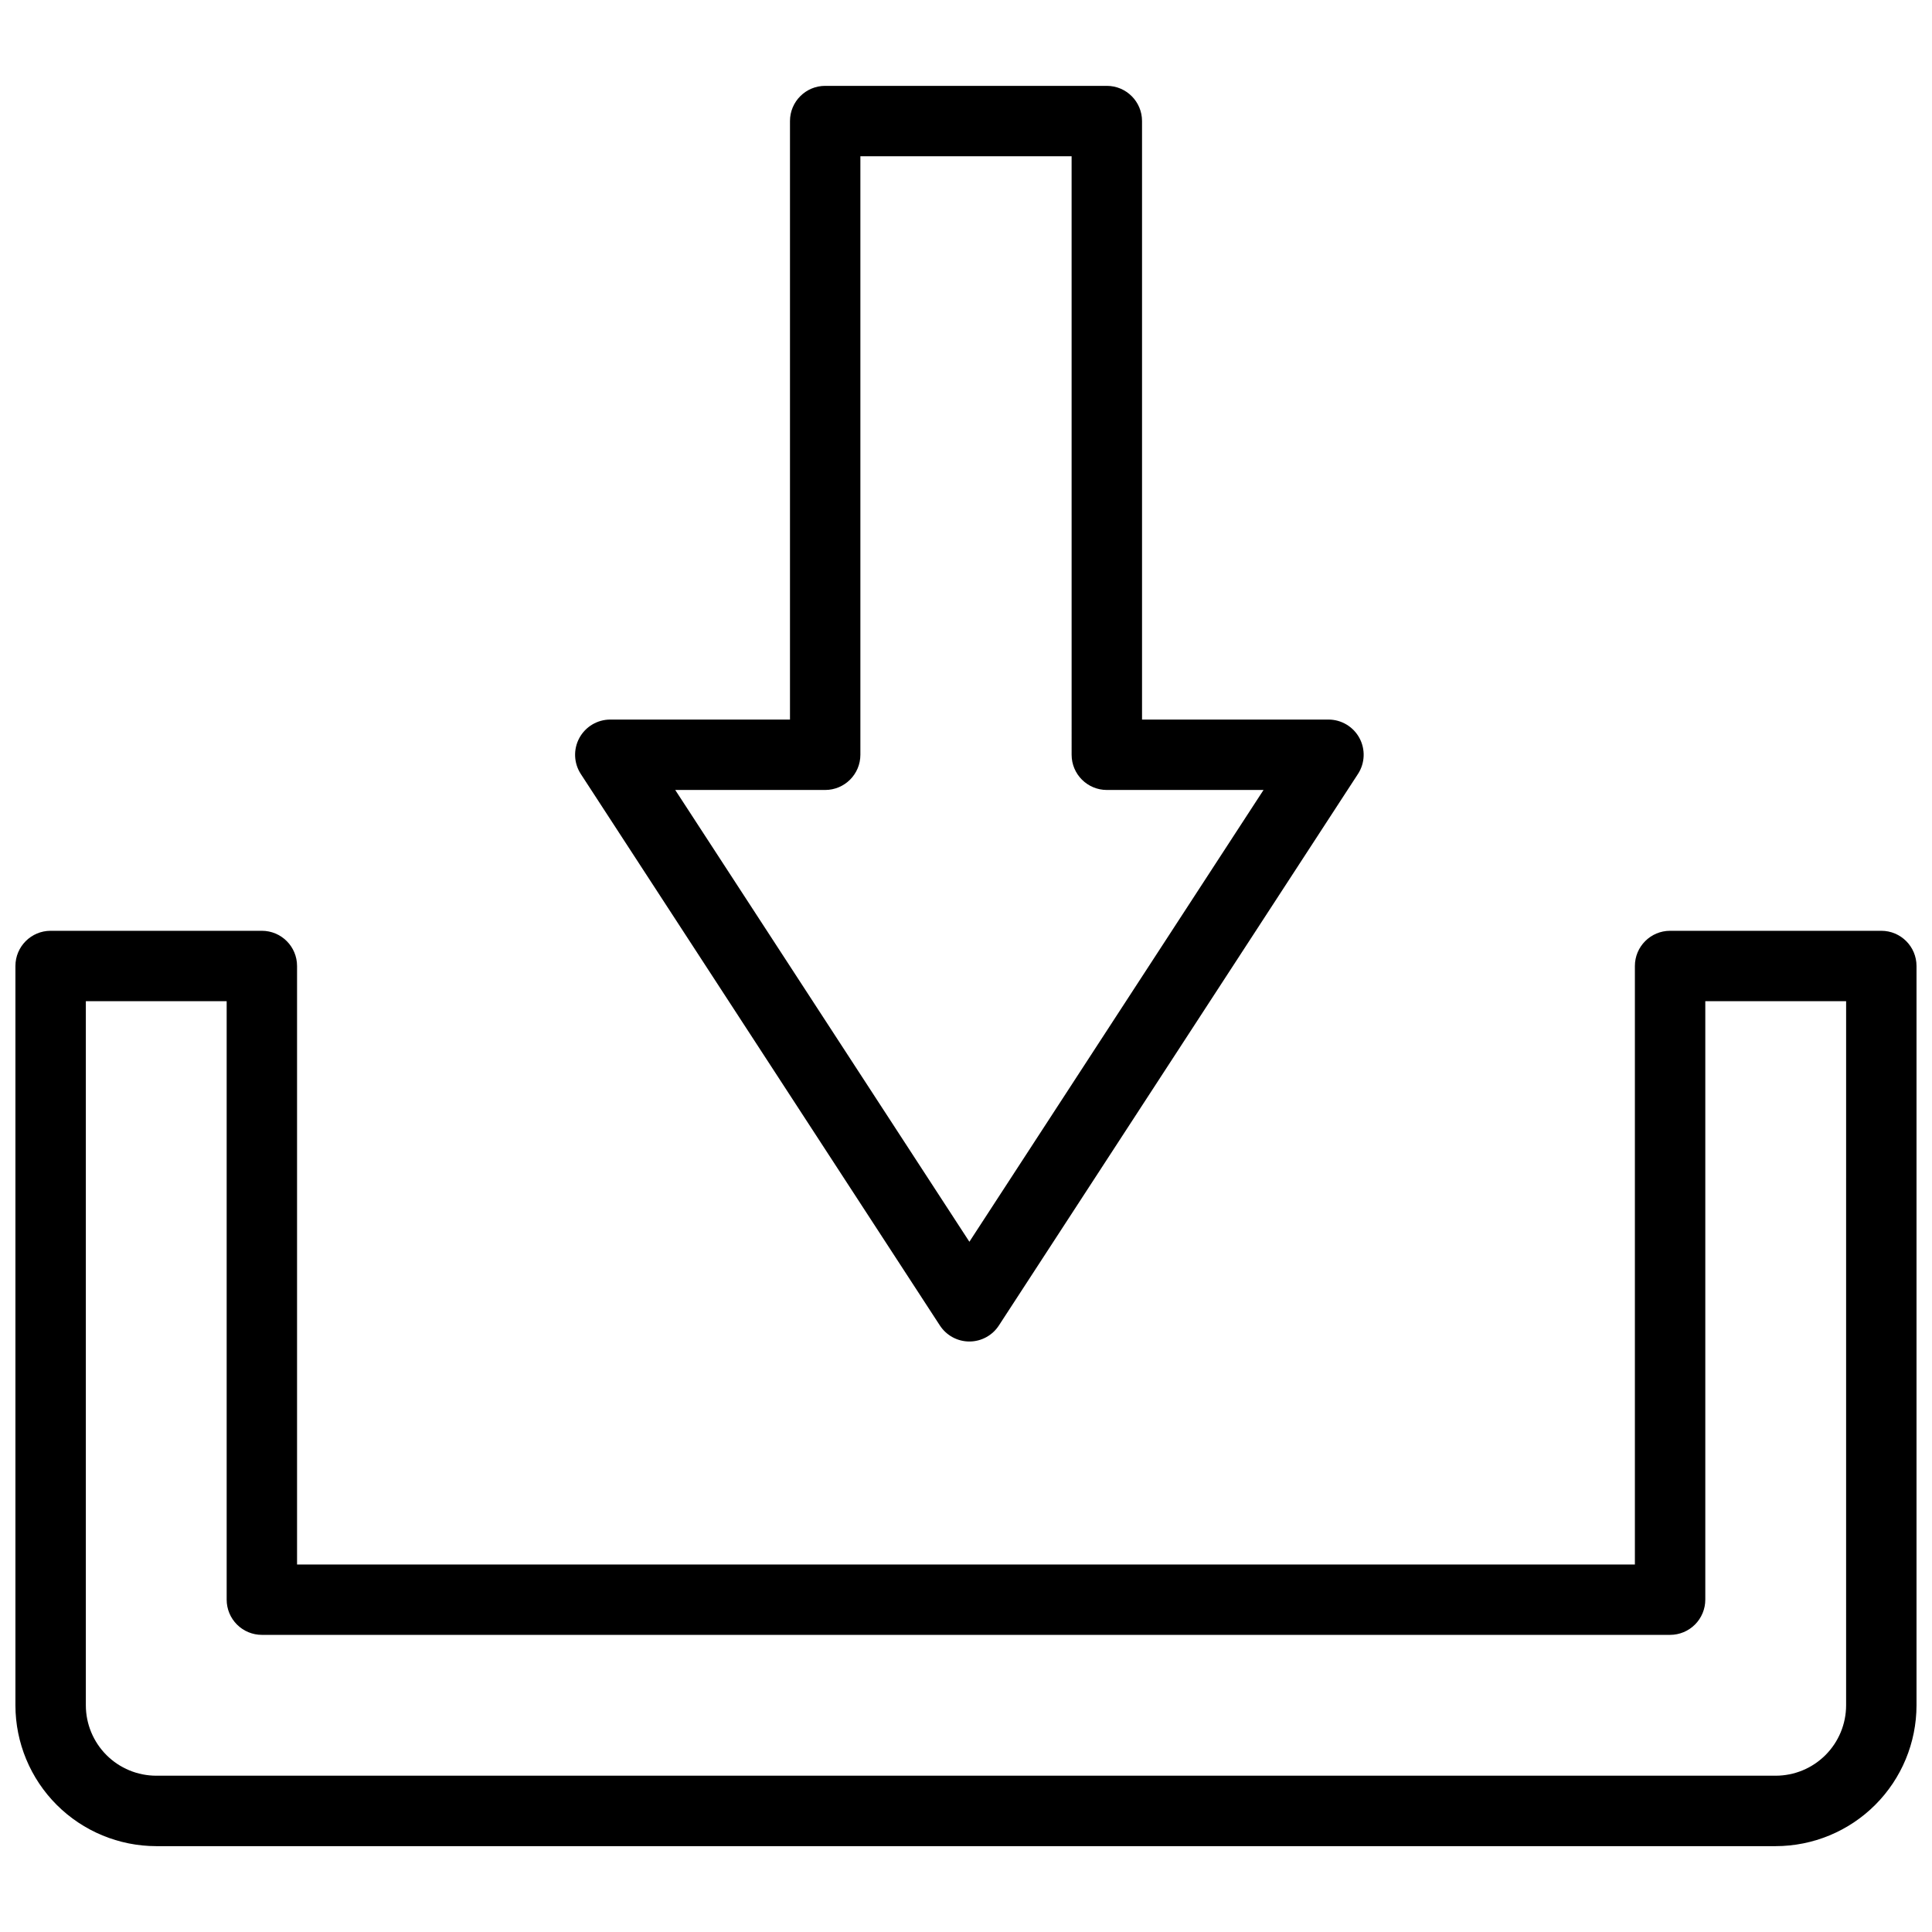 <?xml version="1.0" encoding="UTF-8"?>
<!-- Uploaded to: ICON Repo, www.iconrepo.com, Generator: ICON Repo Mixer Tools -->
<svg width="800px" height="800px" version="1.1" viewBox="144 144 512 512" xmlns="http://www.w3.org/2000/svg">
 <defs>
  <clipPath id="a">
   <path d="m148.09 390h503.81v244h-503.81z"/>
  </clipPath>
 </defs>
 <path d="m393.08 495.27c1.723 2.644 4.664 4.242 7.816 4.242 3.156 0 6.098-1.598 7.816-4.242l95.16-146.16h0.004c1.867-2.871 2.012-6.527 0.383-9.535-1.633-3.008-4.777-4.883-8.199-4.883h-49.41v-158.61c0-5.152-4.18-9.328-9.332-9.328h-74.637c-5.152 0-9.328 4.176-9.328 9.328v158.61h-47.621c-3.422 0-6.566 1.875-8.199 4.883-1.629 3.008-1.484 6.664 0.383 9.535zm-30.398-141.92c5.152-0.004 9.328-4.18 9.328-9.332v-158.61h55.977l0.004 158.61c0 5.152 4.176 9.328 9.328 9.332h41.531l-77.953 119.73-77.953-119.73z"/>
 <g clip-path="url(#a)">
  <path d="m642.57 390.67h-55.98c-5.152 0-9.328 4.18-9.328 9.332v158.61h-354.54v-158.61c0-5.152-4.176-9.332-9.328-9.332h-55.98c-5.152 0-9.328 4.18-9.328 9.332v195.93c0.012 9.895 3.945 19.379 10.941 26.375 7 6.996 16.484 10.93 26.379 10.941h429.17c9.895-0.012 19.383-3.945 26.379-10.941 6.996-6.996 10.93-16.48 10.941-26.375v-195.93c0-5.152-4.176-9.332-9.328-9.332zm-9.332 205.25v0.004c-0.004 4.945-1.973 9.688-5.469 13.188-3.5 3.5-8.242 5.465-13.191 5.469h-429.17c-4.949-0.004-9.691-1.969-13.191-5.469-3.496-3.5-5.465-8.242-5.469-13.188v-186.6h37.32v158.6c0 2.477 0.98 4.848 2.731 6.598s4.125 2.734 6.598 2.734h373.19c2.477 0 4.848-0.984 6.598-2.734s2.734-4.121 2.734-6.598v-158.6h37.32z"/>
 </g>
</svg>